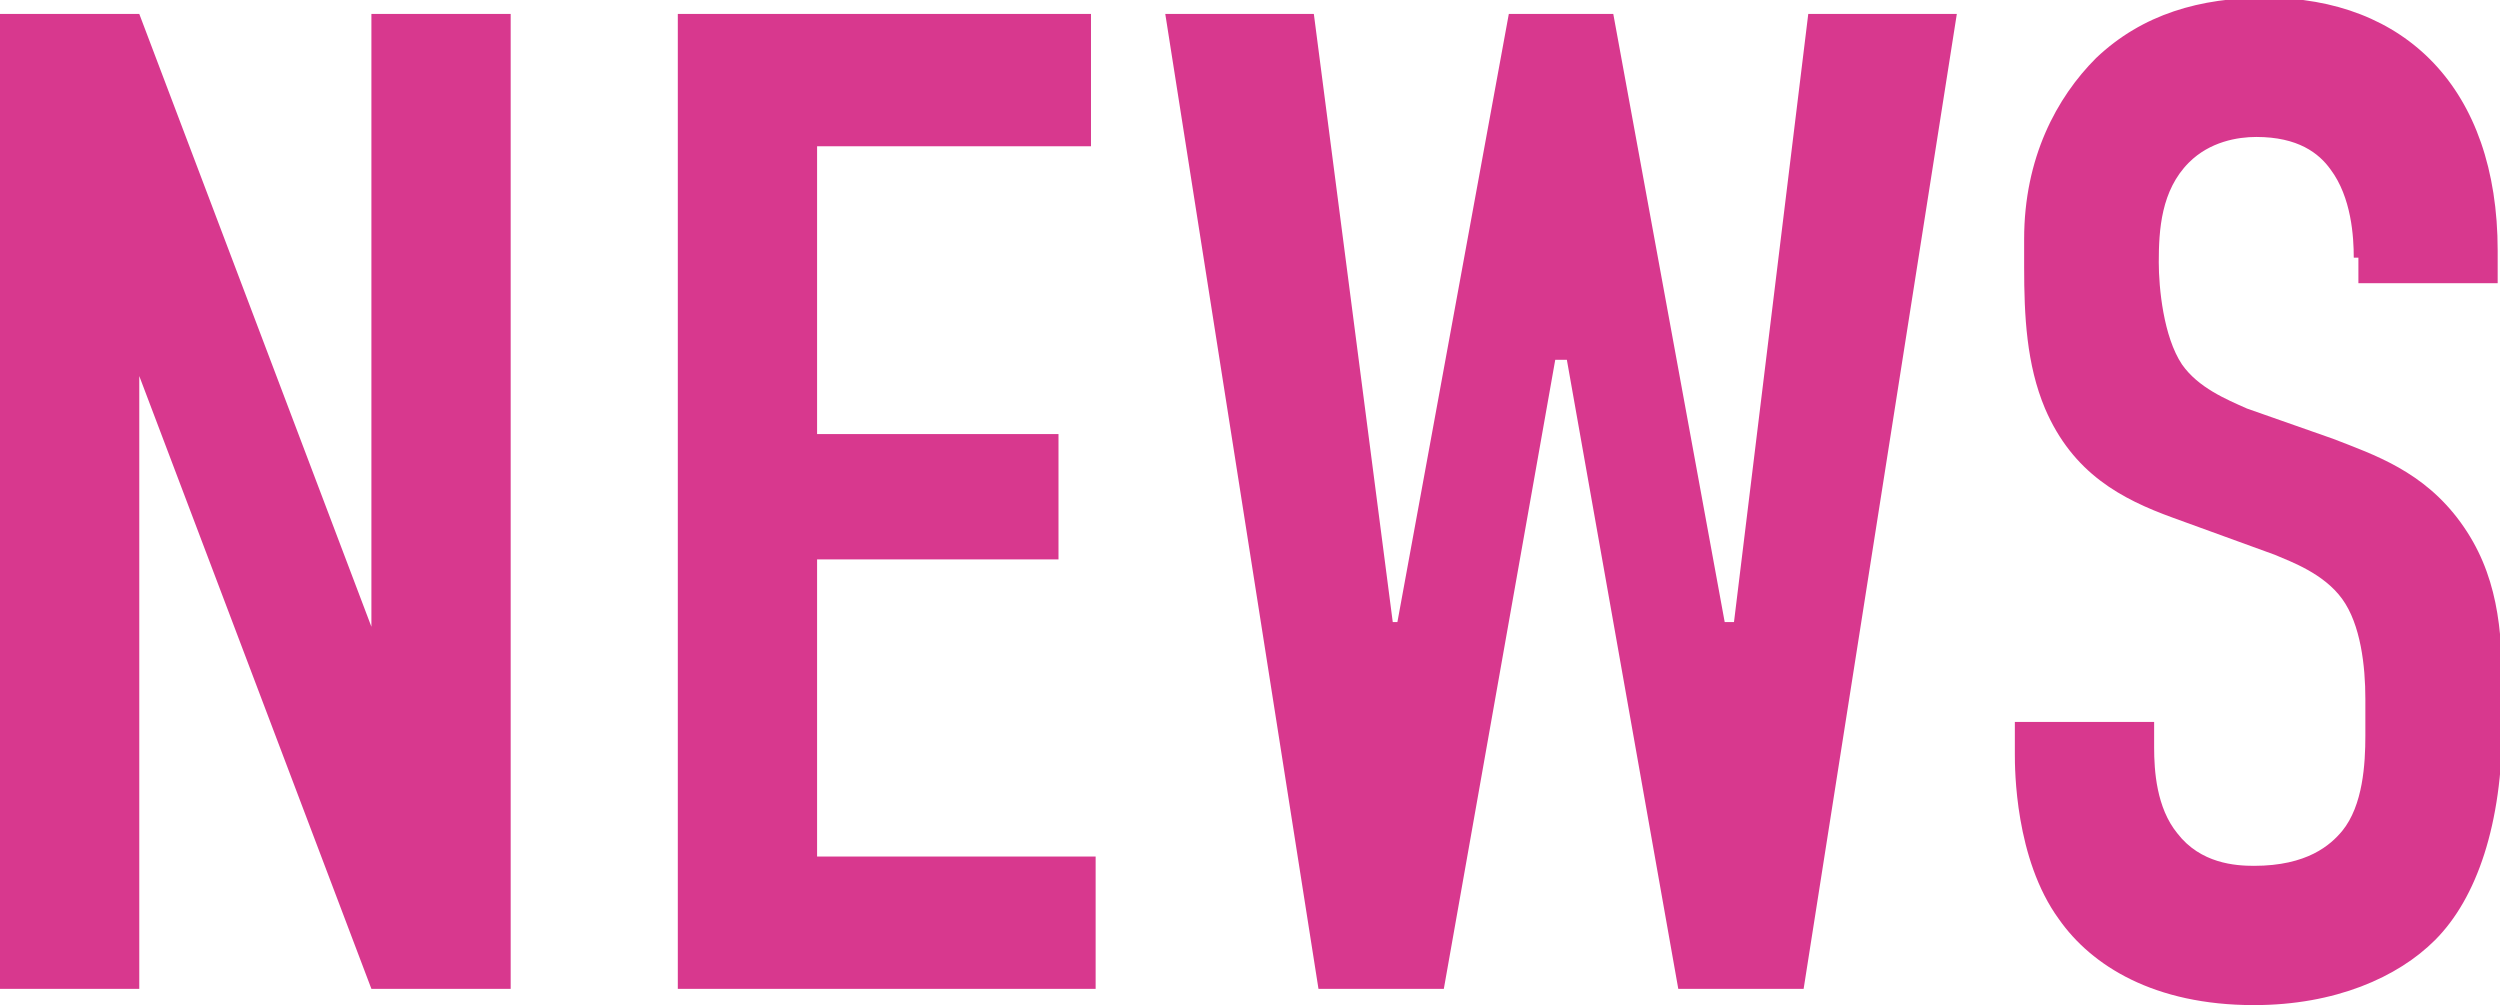 <?xml version="1.0" encoding="utf-8"?>
<!-- Generator: Adobe Illustrator 25.3.1, SVG Export Plug-In . SVG Version: 6.00 Build 0)  -->
<svg version="1.1" id="レイヤー_1" xmlns="http://www.w3.org/2000/svg" xmlns:xlink="http://www.w3.org/1999/xlink" x="0px"
	 y="0px" viewBox="0 0 107.7 43.3" style="enable-background:new 0 0 107.7 43.3;" xml:space="preserve">
<style type="text/css">
	.st0{enable-background:new    ;}
	.st1{fill:#D8388E;}
</style>
<g class="st0">
	<path class="st1" d="M6,0.6L16,27V0.6h6v42h-6L6,16.2v26.4H0v-42H6z"/>
	<path class="st1" d="M29.2,0.6H47v5.7H35.2v12.4h10.4v5.4H35.2v12.8h12v5.7h-18V0.6z"/>
	<path class="st1" d="M56.6,0.6l3.4,26.2h0.2L65,0.6h4.5l4.8,26.2h0.4l3.2-26.2h6.4l-6.6,42h-5.4l-4.8-27.1H67l-4.8,27.1h-5.4
		l-6.6-42H56.6z"/>
	<path class="st1" d="M101.4,11.1c0-0.9-0.1-2.6-1-3.8c-0.5-0.7-1.4-1.4-3.2-1.4c-0.8,0-2,0.2-2.9,1.1C93.1,8.2,93,9.9,93,11.3
		c0,1.1,0.2,3.2,1,4.4c0.7,1,1.9,1.5,2.8,1.9l3.7,1.3c1.8,0.7,3.9,1.4,5.5,3.6c1.6,2.2,1.8,4.6,1.8,7.3v1.4c0,4.3-1.1,7.5-2.9,9.3
		c-1.6,1.6-4.3,2.8-7.8,2.8c-4.3,0-7-1.7-8.4-3.7c-1.9-2.6-1.9-6.5-1.9-7.1v-1.4h6v1.1c0,1,0.1,2.6,1,3.7c1,1.3,2.5,1.4,3.3,1.4
		c2.3,0,3.3-0.9,3.8-1.5c0.9-1.1,1-2.9,1-4.1v-1.6c0-1.4-0.2-3.2-1-4.3c-0.8-1.1-2.2-1.6-2.9-1.9l-4.4-1.6c-2.2-0.8-4.3-1.9-5.5-4.7
		c-0.8-1.9-0.9-4-0.9-6.1v-1.2c0-3.5,1.4-6.1,3.1-7.8c2-1.9,4.5-2.6,7.3-2.6c6,0,10,3.9,10,10.9v1.4h-6V11.1z"/>
</g>
</svg>
